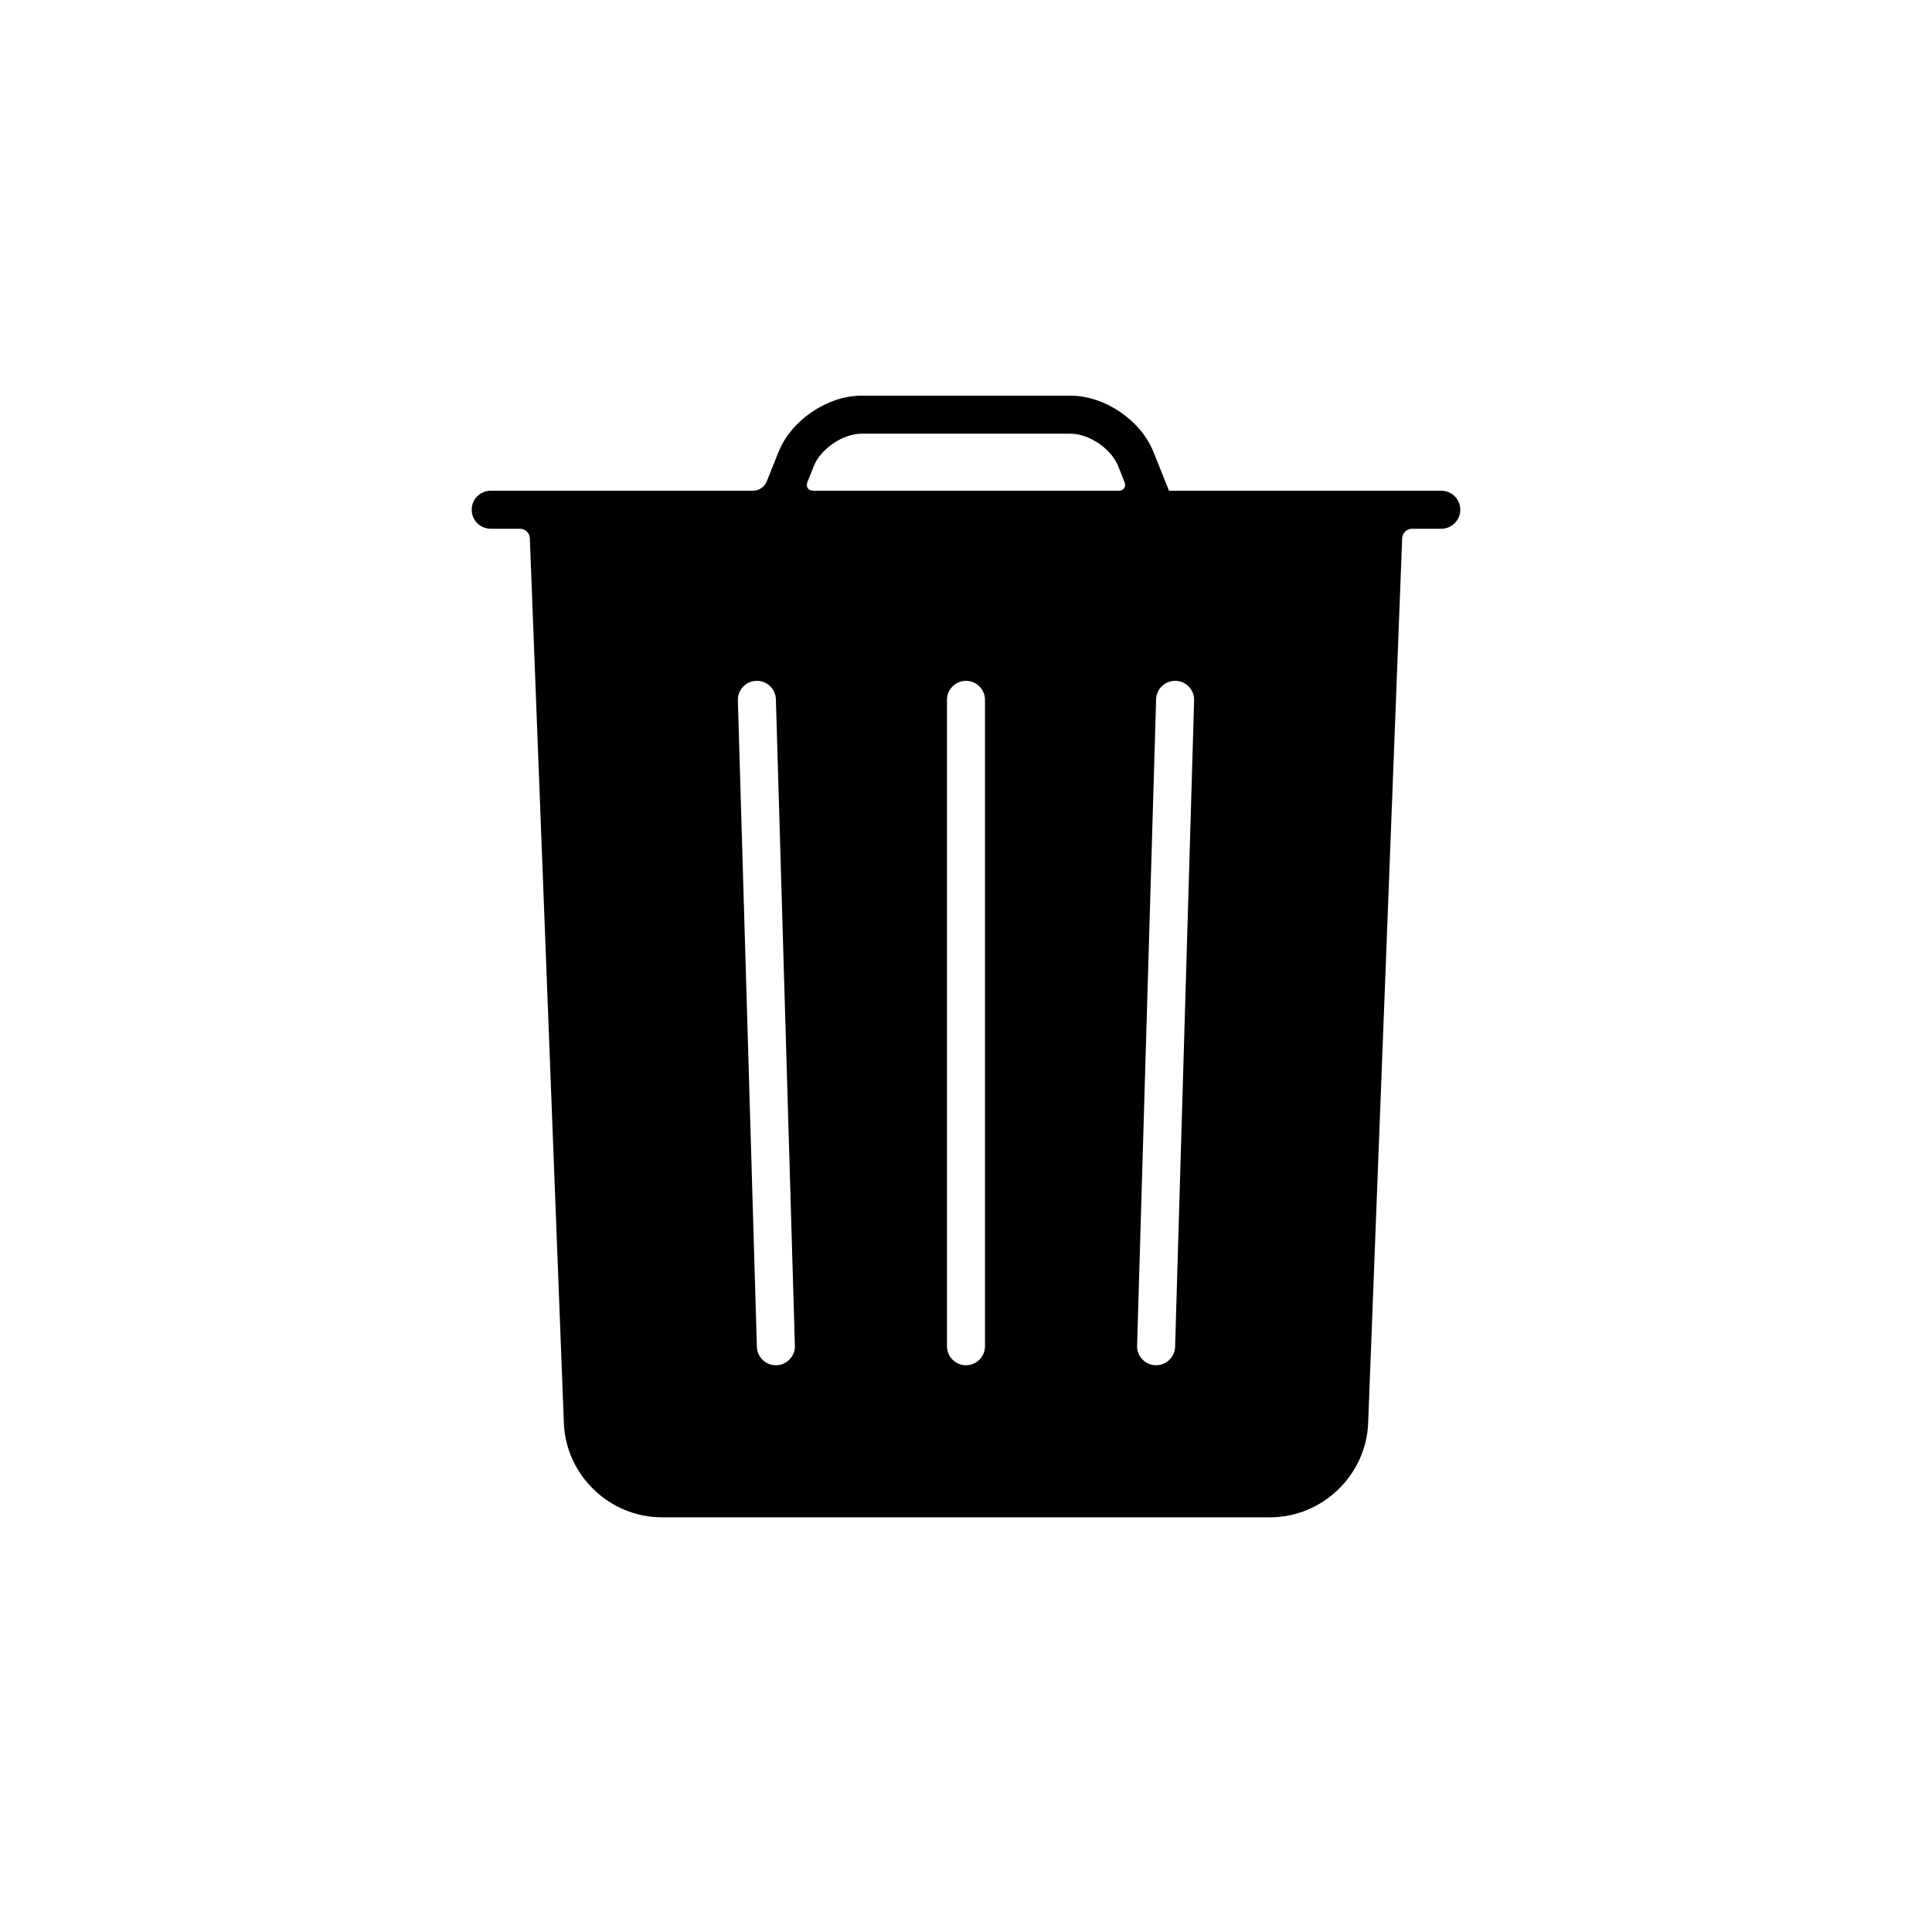 <?xml version="1.0" encoding="UTF-8"?>
<!-- Uploaded to: ICON Repo, www.svgrepo.com, Generator: ICON Repo Mixer Tools -->
<svg fill="#000000" width="800px" height="800px" version="1.1" viewBox="144 144 512 512" xmlns="http://www.w3.org/2000/svg">
 <path d="m525.95 274.05c2.785 0 5.039 2.254 5.039 5.039 0 2.781-2.254 5.035-5.039 5.035h-7.781c-1.371 0-2.527 1.164-2.578 2.504l-9.02 234.51c-0.531 13.809-12.145 24.965-25.961 24.965h-161.22c-13.836 0-25.43-11.152-25.961-24.965l-9.02-234.51c-0.055-1.383-1.195-2.504-2.582-2.504h-7.781c-2.785 0-5.039-2.254-5.039-5.035 0-2.785 2.254-5.039 5.039-5.039h69.59c1.422 0 2.981-1.027 3.508-2.34l3.188-7.973c3.348-8.371 12.961-14.879 21.957-14.879h55.418c9.027 0 18.602 6.481 21.957 14.879l4.125 10.312zm-130.99 55.418v171.3c0 2.781 2.254 5.035 5.039 5.035 2.781 0 5.035-2.254 5.035-5.035v-171.3c0-2.781-2.254-5.039-5.035-5.039-2.785 0-5.039 2.258-5.039 5.039zm-55.418 0.148 5.039 171.3c0.082 2.781 2.402 4.969 5.184 4.887s4.969-2.402 4.887-5.184l-5.035-171.3c-0.082-2.781-2.406-4.969-5.188-4.887-2.781 0.082-4.969 2.402-4.887 5.184zm110.84-0.297-5.039 171.3c-0.082 2.781 2.106 5.102 4.887 5.184s5.102-2.106 5.184-4.887l5.039-171.3c0.082-2.781-2.106-5.102-4.887-5.184-2.781-0.082-5.102 2.106-5.184 4.887zm-90.848-55.27h80.926c1.391 0 2.051-1.062 1.527-2.371l-1.68-4.199c-1.828-4.57-7.695-8.543-12.602-8.543h-55.418c-4.879 0-10.785 3.996-12.602 8.543l-1.68 4.199c-0.539 1.344 0.16 2.371 1.527 2.371z"/>
</svg>